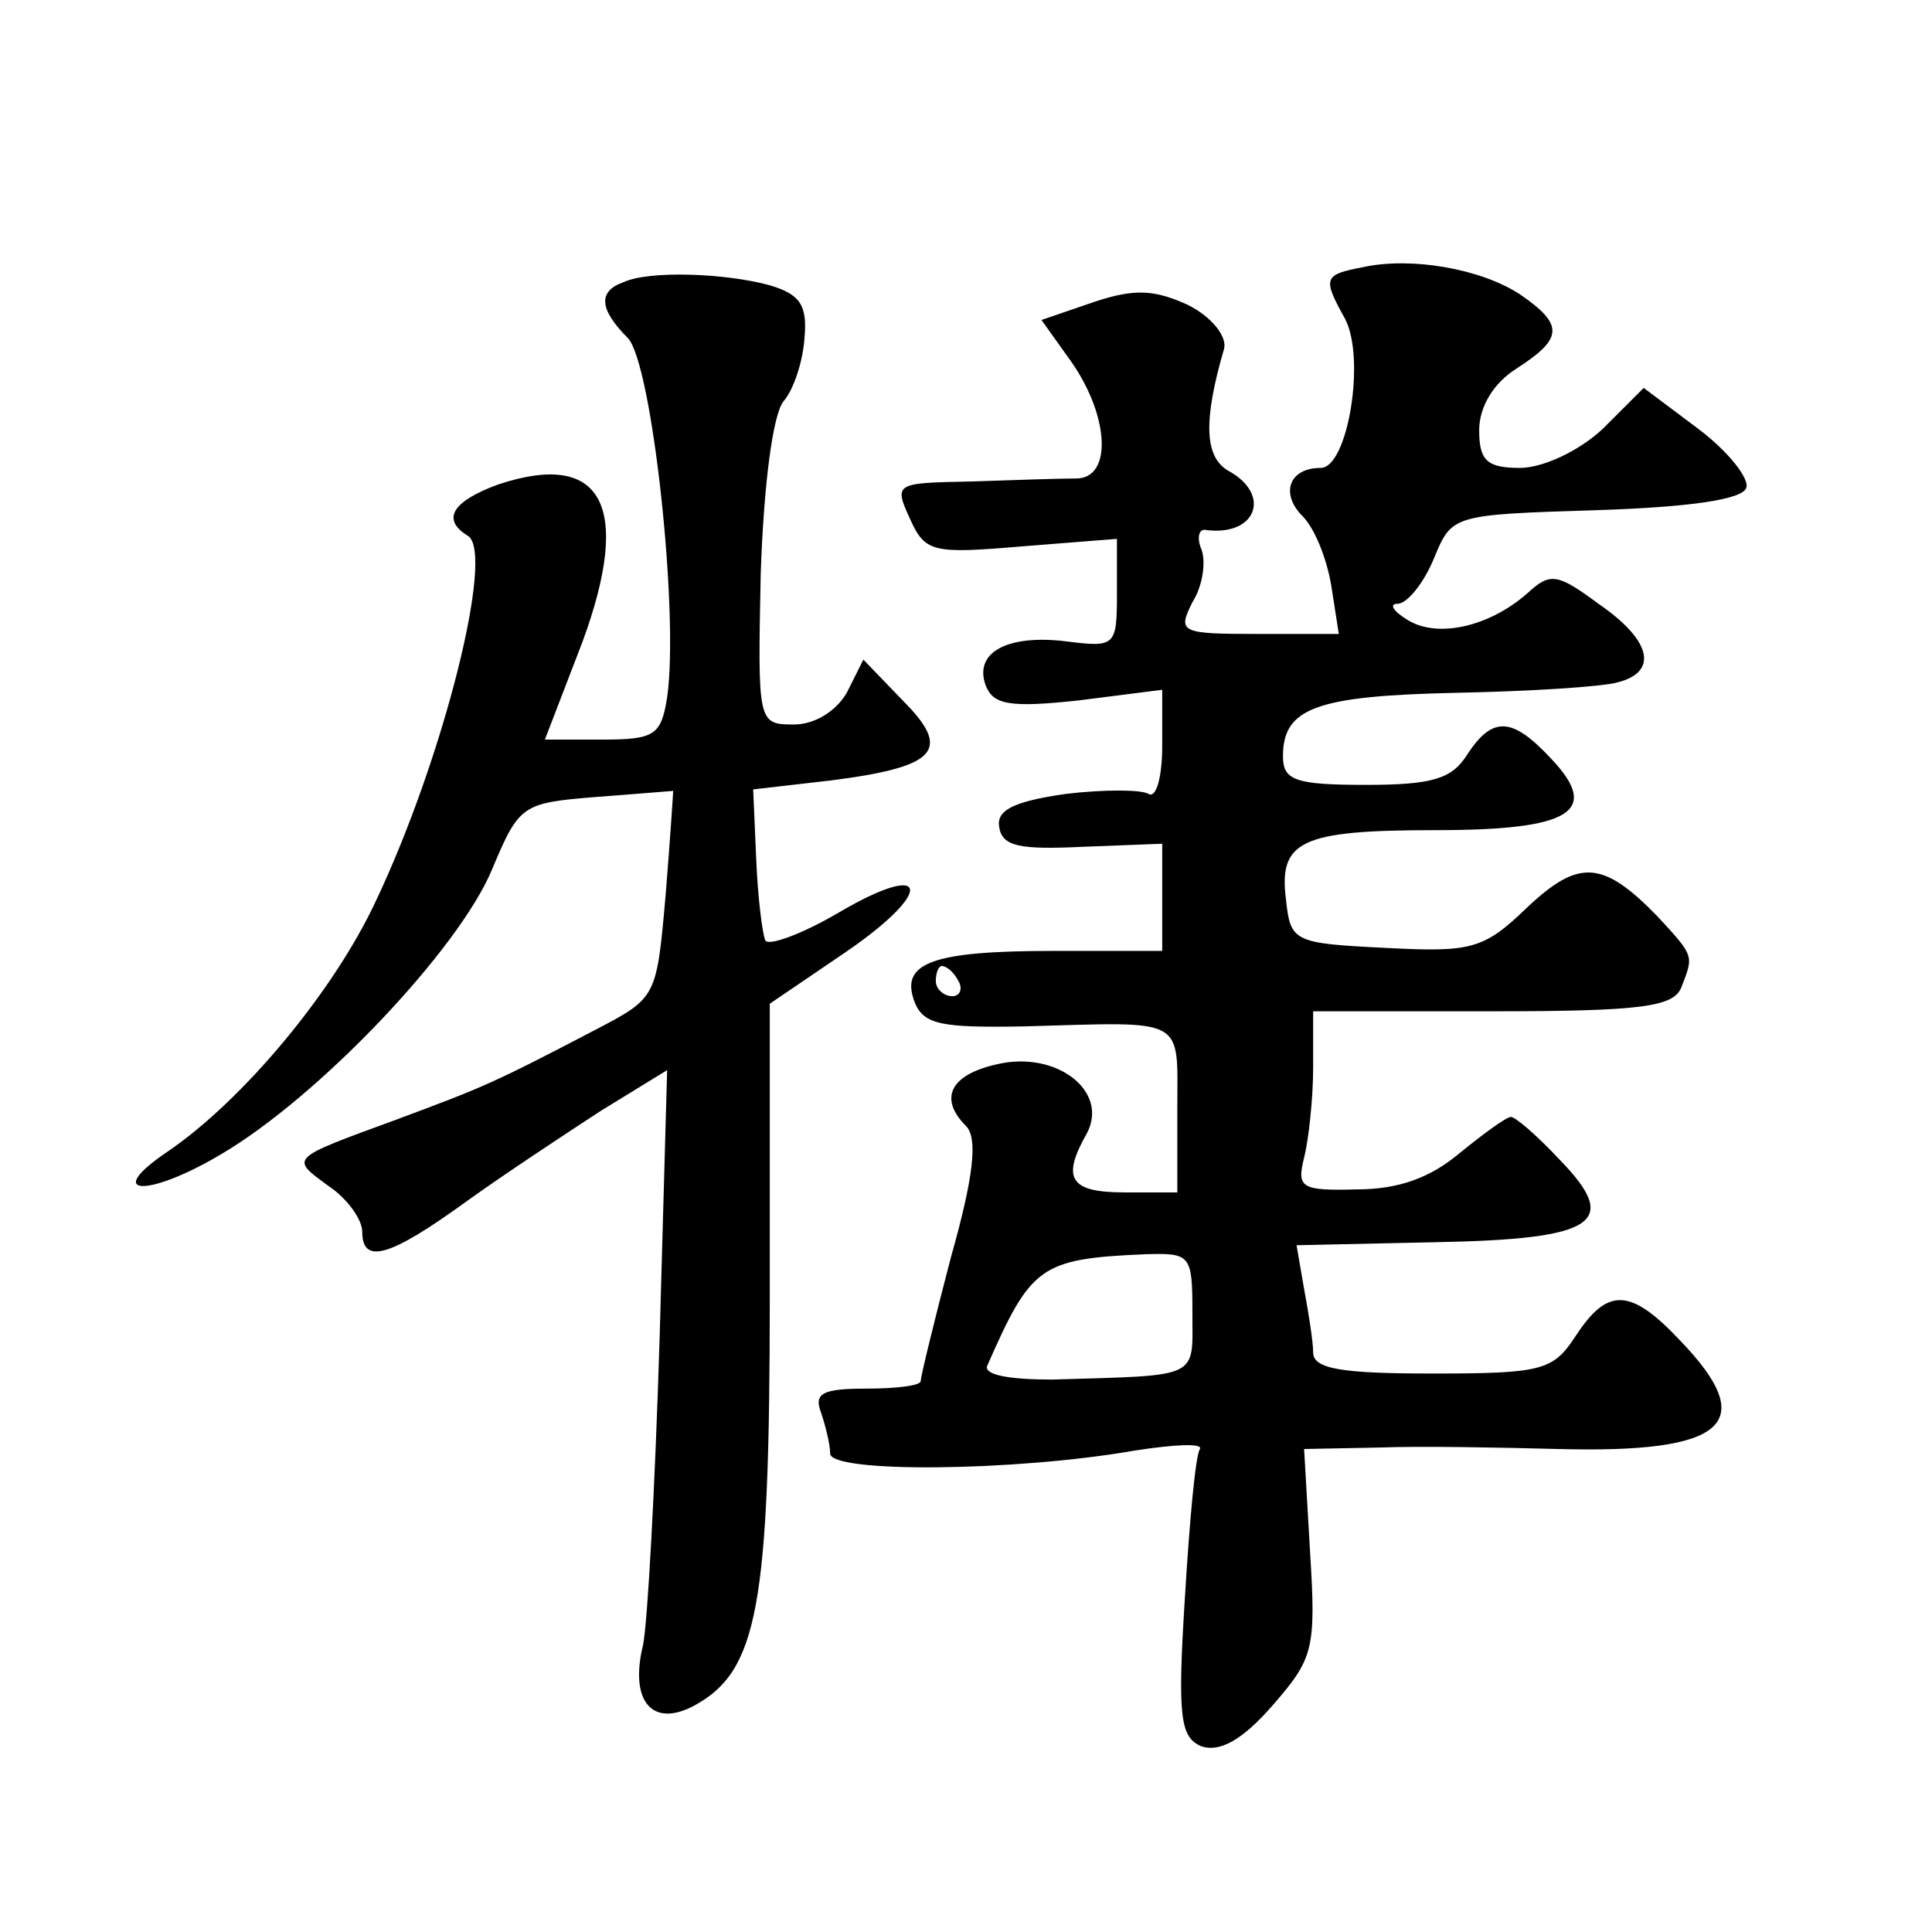 <?xml version="1.0" standalone="no"?>
<!DOCTYPE svg PUBLIC "-//W3C//DTD SVG 20010904//EN"
 "http://www.w3.org/TR/2001/REC-SVG-20010904/DTD/svg10.dtd">
<svg version="1.0" xmlns="http://www.w3.org/2000/svg"
 width="128pt" height="128pt" viewBox="0 0 128 128"
 preserveAspectRatio="xMidYMid meet">
<g transform="translate(0,128) scale(0.1,-0.1)"
fill="#0" stroke="none">
<path d="M903 1103 c-26 -5 -27 -7 -12 -34 14 -26 2 -99 -16 -99 -21 0 -27 -17
-12 -32 8 -8 16 -28 19 -46 l5 -32 -54 0 c-51 0 -53 1 -43 21 7 11 9 27 6 35 -3
7 -2 13 2 13 34 -5 45 23 16 39 -16 9 -17 33 -3 81 2 8 -8 21 -24 29 -22 10 -35
11 -62 2 l-35 -12 20 -28 c25 -36 27 -77 3 -77 -10 0 -41 -1 -70 -2 -50 -1 -51
-1 -40 -25 10 -22 15 -23 74 -18 l63 5 0 -36 c0 -35 -1 -36 -33 -32 -39 5 -62 -7
-54 -29 5 -13 16 -15 62 -10 l55 7 0 -37 c0 -21 -4 -35 -9 -32 -5 3 -30 3 -55 0
-35 -5 -46 -11 -44 -22 2 -13 14 -15 56 -13 l52 2 0 -35 0 -36 -72 0 c-81 0 -102
-8 -92 -34 6 -15 18 -17 73 -16 108 3 101 7 101 -55 l0 -55 -35 0 c-36 0 -42 9
-25 39 15 28 -20 55 -59 46 -32 -7 -39 -23 -21 -41 8 -8 5 -34 -10 -87 -11 -42
-20 -79 -20 -82 0 -3 -16 -5 -36 -5 -29 0 -35 -3 -30 -16 3 -9 6 -21 6 -27 0 -13
122 -12 202 2 26 4 45 5 43 1 -3 -4 -7 -49 -10 -99 -5 -79 -3 -92 11 -98 12 -4
27 4 47 27 27 31 29 37 25 101 l-4 69 51 1 c27 1 80 0 117 -1 112 -3 134 17 81
72 -33 35 -48 35 -69 3 -15 -23 -22 -25 -95 -25 -60 0 -79 3 -79 14 0 7 -3 26 -6
42 l-5 29 92 2 c107 2 123 13 82 55 -15 16 -29 28 -32 28 -3 0 -18 -11 -34 -24
-19 -16 -40 -24 -68 -24 -37 -1 -40 1 -35 21 3 12 6 39 6 60 l0 37 119 0 c99 0
120 3 125 16 8 21 9 20 -16 47 -36 37 -52 38 -86 6 -29 -28 -37 -30 -94 -27 -61
3 -63 4 -66 32 -5 39 10 46 99 46 89 0 110 12 77 47 -26 28 -39 29 -56 3 -10 -16
-23 -20 -67 -20 -47 0 -55 3 -55 19 0 32 22 40 115 42 49 1 97 4 107 7 27 7 22
28 -13 52 -27 20 -32 21 -47 7 -25 -22 -59 -30 -79 -18 -10 6 -13 11 -7 11 6 0
17 13 24 30 12 29 12 29 108 32 61 2 97 7 99 15 2 6 -12 24 -32 39 l-36 27 -27
-27 c-16 -15 -40 -26 -55 -26 -22 0 -27 5 -27 25 0 15 9 31 25 41 31 20 31 29 2
49 -26 17 -72 25 -104 18z m-268 -473 c3 -5 1 -10 -4 -10 -6 0 -11 5 -11 10 0 6
2 10 4 10 3 0 8 -4 11 -10z m155 -220 c0 -44 6 -41 -93 -44 -28 0 -45 3 -43 9 29
66 35 71 104 74 31 1 32 0 32 -39z M413 1093 c-17 -6 -16 -18 3 -37 16 -17 34 -182
26 -238 -4 -25 -8 -28 -43 -28 l-38 0 25 65 c33 90 13 127 -56 104 -30 -11 -38
-23 -20 -34 18 -11 -16 -147 -61 -242 -28 -60 -88 -132 -138 -166 -43 -29 -14 -31
35 -2 65 38 158 136 180 189 18 43 20 44 69 48 27 2 50 4 51 4 0 -1 -2 -32 -5 -69
-6 -68 -6 -68 -46 -89 -69 -36 -74 -38 -133 -60 -71 -26 -70 -25 -44 -44 12 -8
22 -22 22 -30 0 -22 18 -17 69 20 25 18 66 45 89 60 l44 27 -5 -178 c-3 -98 -8
-189 -11 -203 -9 -37 6 -55 34 -40 42 23 50 65 50 272 l0 193 50 34 c60 41 56 62
-5 26 -24 -14 -46 -22 -48 -18 -2 5 -5 29 -6 54 l-2 46 52 6 c70 9 80 20 47 53
l-26 27 -11 -22 c-7 -12 -21 -21 -35 -21 -24 0 -24 1 -22 100 2 59 8 105 15 114
7 8 13 27 14 42 2 22 -3 29 -23 35 -29 8 -80 10 -97 2z"/>
</g>
</svg>
